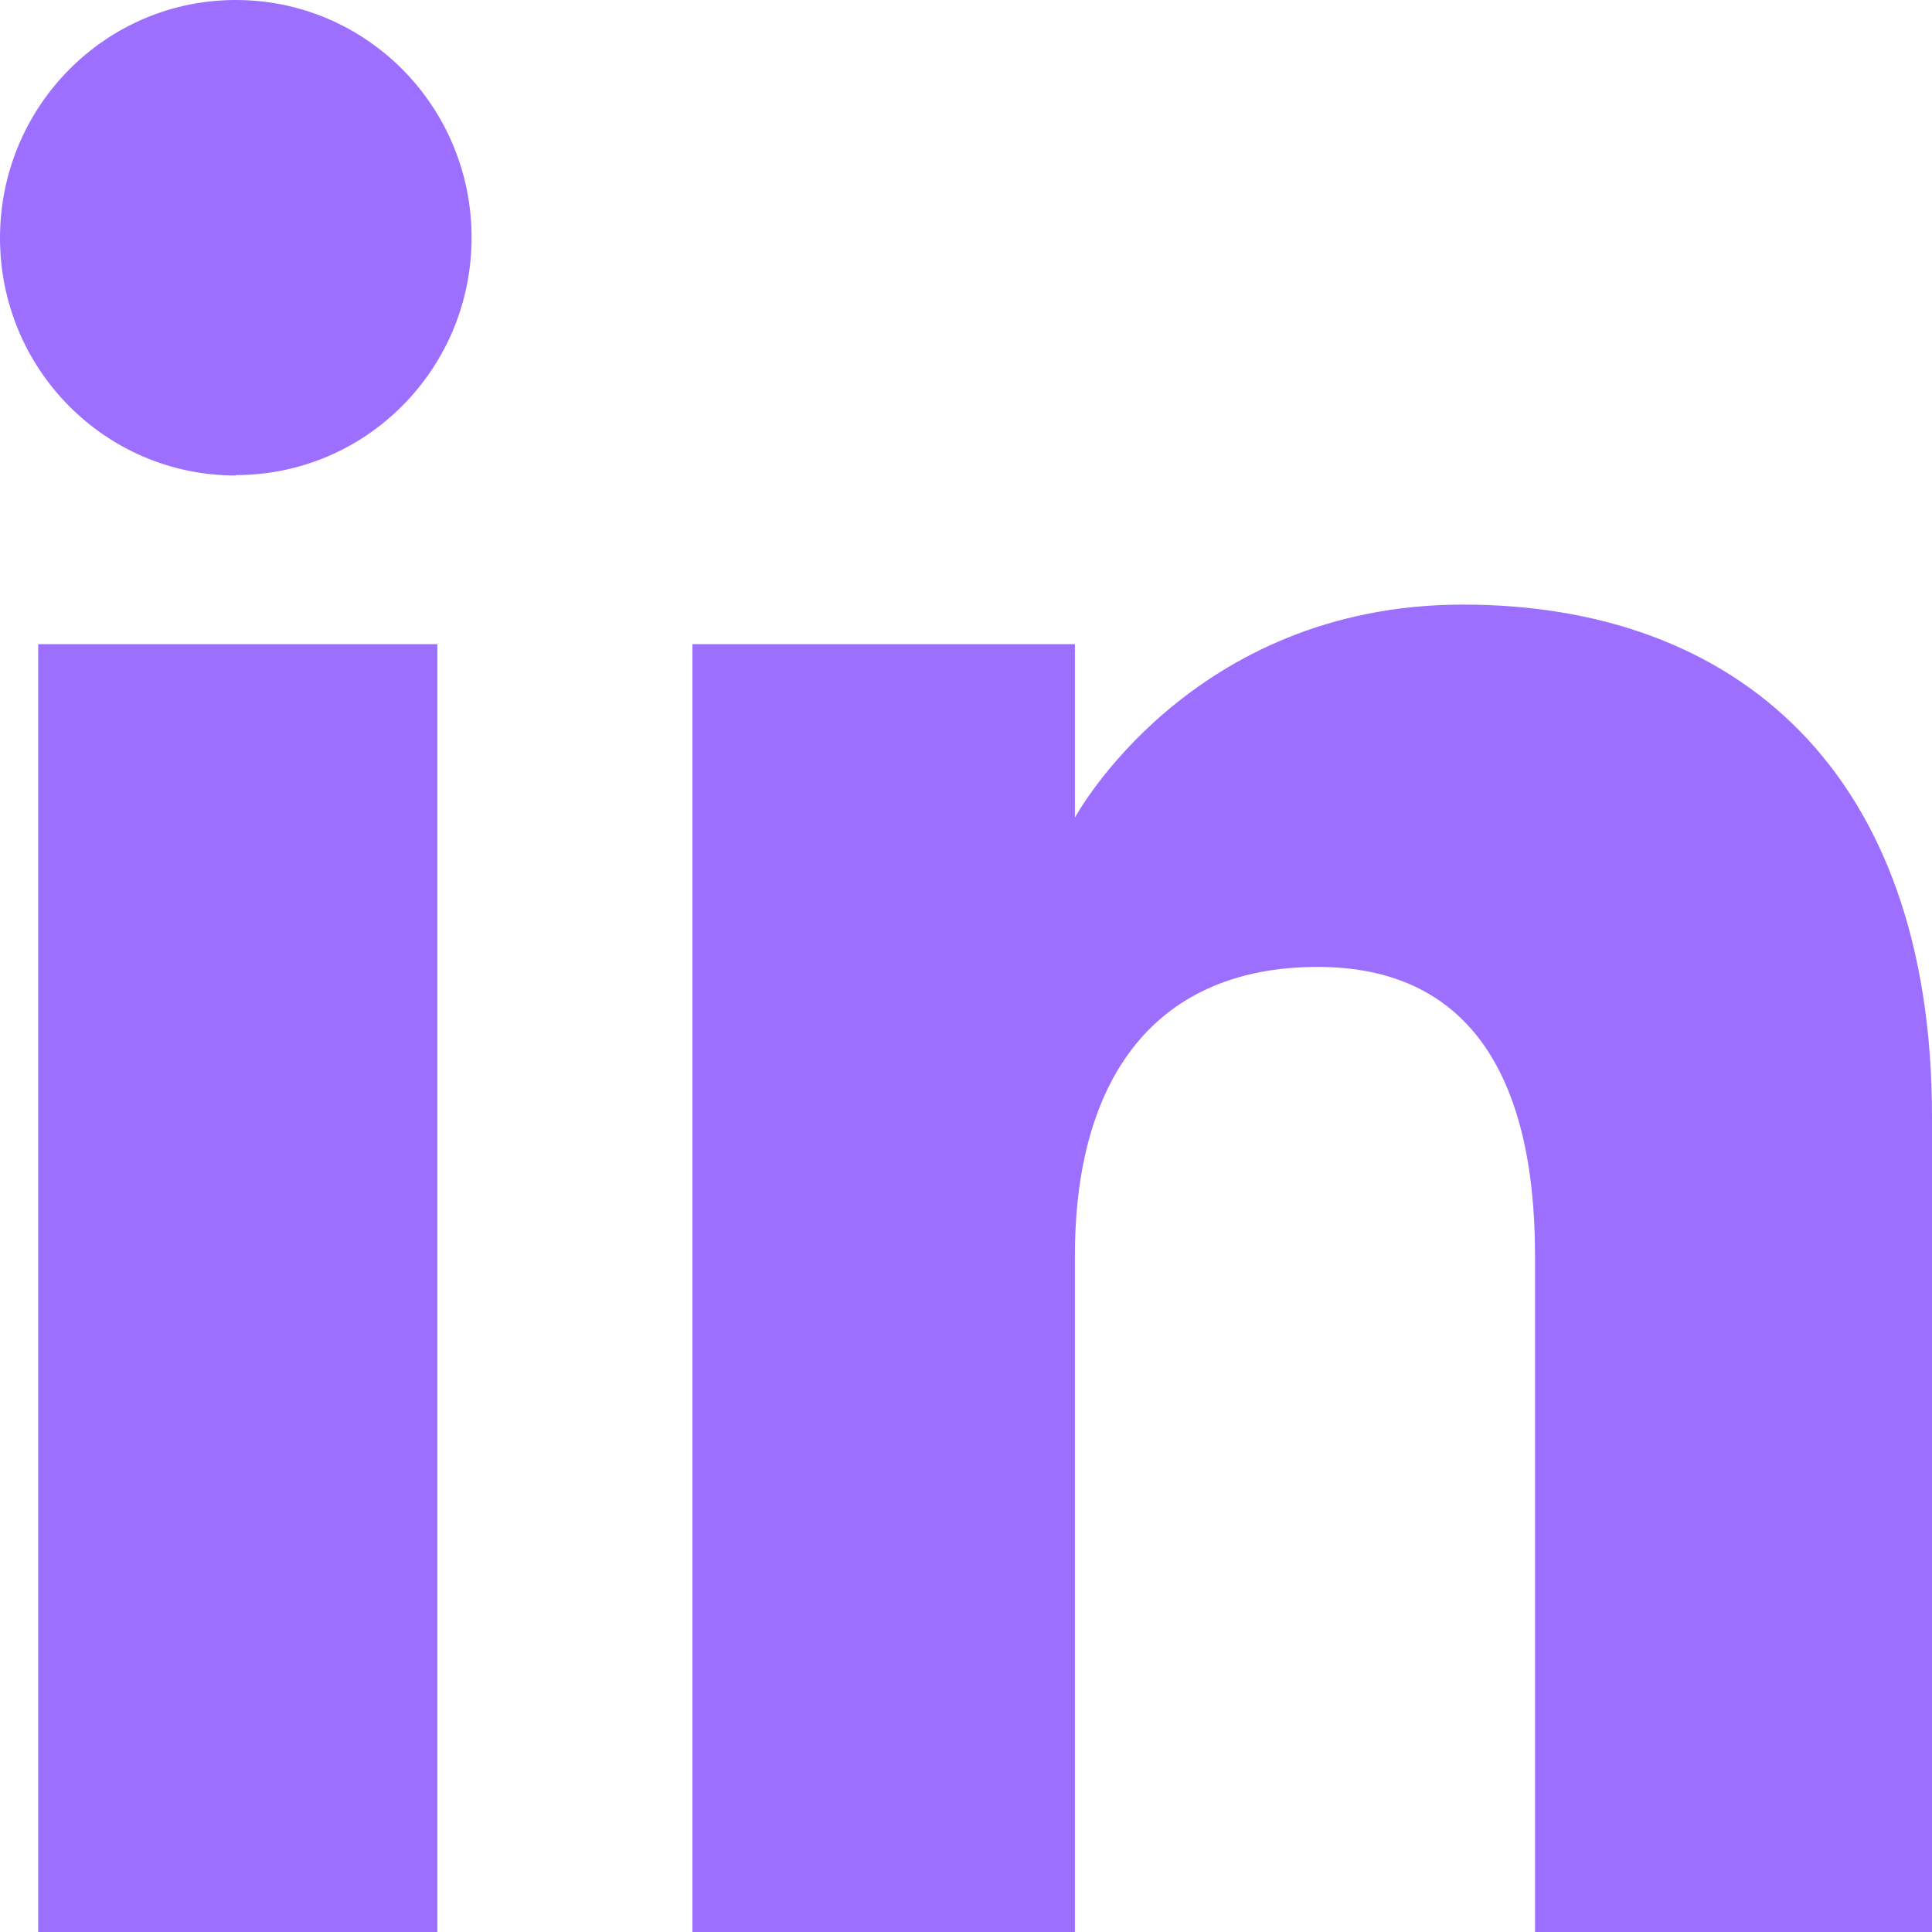 <svg width="32" height="32" viewBox="0 0 32 32" fill="none" xmlns="http://www.w3.org/2000/svg">
<path fill-rule="evenodd" clip-rule="evenodd" d="M32 32H25.425V20.8C25.425 17.731 24.262 16.015 21.826 16.015C19.178 16.015 17.804 17.804 17.804 20.8V32H11.469V10.669H17.804V13.542C17.804 13.542 19.709 10.014 24.233 10.014C28.756 10.014 32 12.778 32 18.494V32ZM3.905 7.876C1.745 7.876 0 6.116 0 3.942C0 1.767 1.745 0 3.905 0C6.065 0 7.811 1.76 7.811 3.935C7.811 6.109 6.065 7.869 3.905 7.869V7.876ZM0.633 32H7.244V10.669H0.633V32Z" fill="#9D6FFF"/>
</svg>
